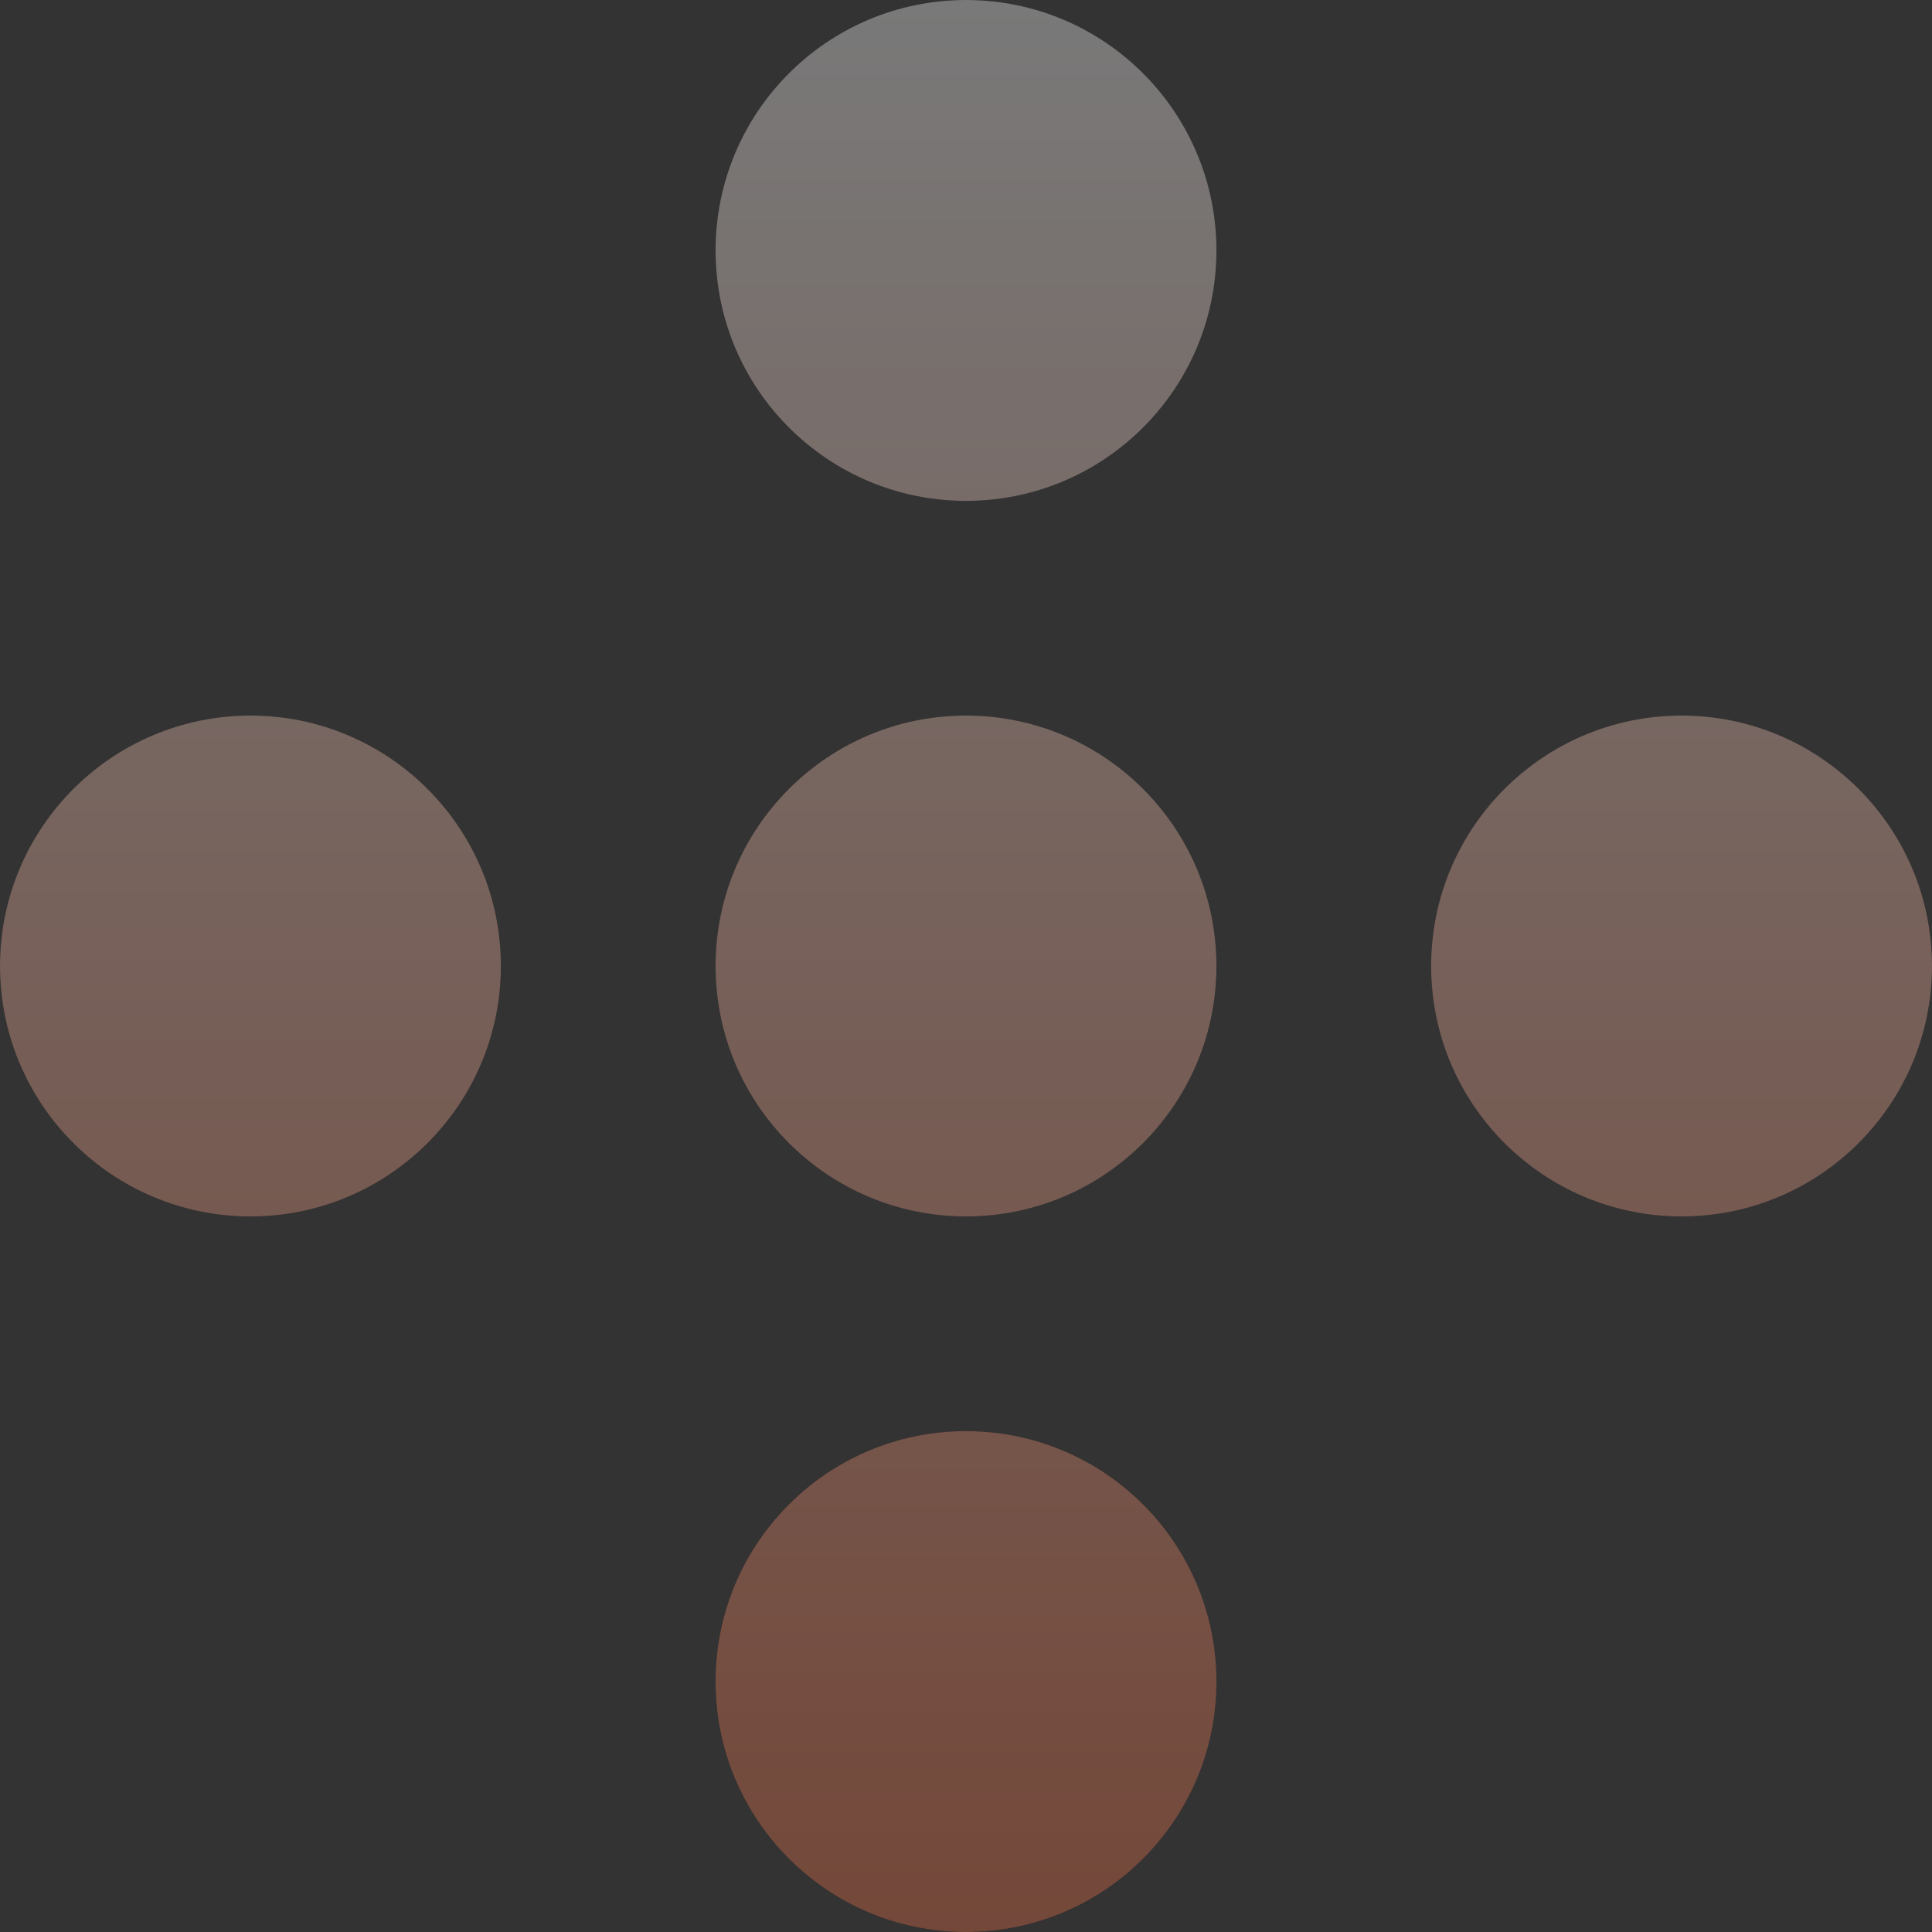 <?xml version="1.0" encoding="UTF-8"?> <svg xmlns="http://www.w3.org/2000/svg" width="201" height="201" viewBox="0 0 201 201" fill="none"><rect x="0" y="0" width="201" height="201" fill="#333333" stroke="none"/><g opacity="0.34"><path d="M126.556 26.056C126.556 40.446 114.89 52.111 100.5 52.111C86.11 52.111 74.444 40.446 74.444 26.056C74.444 11.665 86.11 0 100.5 0C114.89 0 126.556 11.665 126.556 26.056Z" fill="black"></path><path d="M126.556 26.056C126.556 40.446 114.89 52.111 100.5 52.111C86.11 52.111 74.444 40.446 74.444 26.056C74.444 11.665 86.11 0 100.5 0C114.89 0 126.556 11.665 126.556 26.056Z" fill="url(#paint0_linear_2_223)"></path><path d="M126.556 100.5C126.556 114.89 114.89 126.556 100.5 126.556C86.11 126.556 74.444 114.89 74.444 100.5C74.444 86.11 86.11 74.444 100.5 74.444C114.89 74.444 126.556 86.11 126.556 100.5Z" fill="black"></path><path d="M126.556 100.5C126.556 114.89 114.89 126.556 100.5 126.556C86.11 126.556 74.444 114.89 74.444 100.5C74.444 86.11 86.11 74.444 100.5 74.444C114.89 74.444 126.556 86.11 126.556 100.5Z" fill="url(#paint1_linear_2_223)"></path><path d="M201 100.5C201 114.89 189.335 126.556 174.944 126.556C160.554 126.556 148.889 114.89 148.889 100.5C148.889 86.11 160.554 74.444 174.944 74.444C189.335 74.444 201 86.11 201 100.5Z" fill="black"></path><path d="M201 100.5C201 114.89 189.335 126.556 174.944 126.556C160.554 126.556 148.889 114.89 148.889 100.5C148.889 86.11 160.554 74.444 174.944 74.444C189.335 74.444 201 86.11 201 100.5Z" fill="url(#paint2_linear_2_223)"></path><path d="M52.111 100.5C52.111 114.89 40.446 126.556 26.056 126.556C11.665 126.556 0 114.89 0 100.5C0 86.11 11.665 74.444 26.056 74.444C40.446 74.444 52.111 86.11 52.111 100.5Z" fill="black"></path><path d="M52.111 100.5C52.111 114.89 40.446 126.556 26.056 126.556C11.665 126.556 0 114.89 0 100.5C0 86.11 11.665 74.444 26.056 74.444C40.446 74.444 52.111 86.11 52.111 100.5Z" fill="url(#paint3_linear_2_223)"></path><path d="M126.556 174.944C126.556 189.335 114.89 201 100.5 201C86.11 201 74.444 189.335 74.444 174.944C74.444 160.554 86.11 148.889 100.5 148.889C114.89 148.889 126.556 160.554 126.556 174.944Z" fill="black"></path><path d="M126.556 174.944C126.556 189.335 114.89 201 100.5 201C86.11 201 74.444 189.335 74.444 174.944C74.444 160.554 86.11 148.889 100.5 148.889C114.89 148.889 126.556 160.554 126.556 174.944Z" fill="url(#paint4_linear_2_223)"></path></g><defs><linearGradient id="paint0_linear_2_223" x1="100.5" y1="0" x2="100.5" y2="201" gradientUnits="userSpaceOnUse"><stop stop-color="white"></stop><stop offset="1" stop-color="#F06F44"></stop></linearGradient><linearGradient id="paint1_linear_2_223" x1="100.5" y1="0" x2="100.5" y2="201" gradientUnits="userSpaceOnUse"><stop stop-color="white"></stop><stop offset="1" stop-color="#F06F44"></stop></linearGradient><linearGradient id="paint2_linear_2_223" x1="100.5" y1="0" x2="100.5" y2="201" gradientUnits="userSpaceOnUse"><stop stop-color="white"></stop><stop offset="1" stop-color="#F06F44"></stop></linearGradient><linearGradient id="paint3_linear_2_223" x1="100.5" y1="0" x2="100.5" y2="201" gradientUnits="userSpaceOnUse"><stop stop-color="white"></stop><stop offset="1" stop-color="#F06F44"></stop></linearGradient><linearGradient id="paint4_linear_2_223" x1="100.5" y1="0" x2="100.5" y2="201" gradientUnits="userSpaceOnUse"><stop stop-color="white"></stop><stop offset="1" stop-color="#F06F44"></stop></linearGradient></defs></svg> 